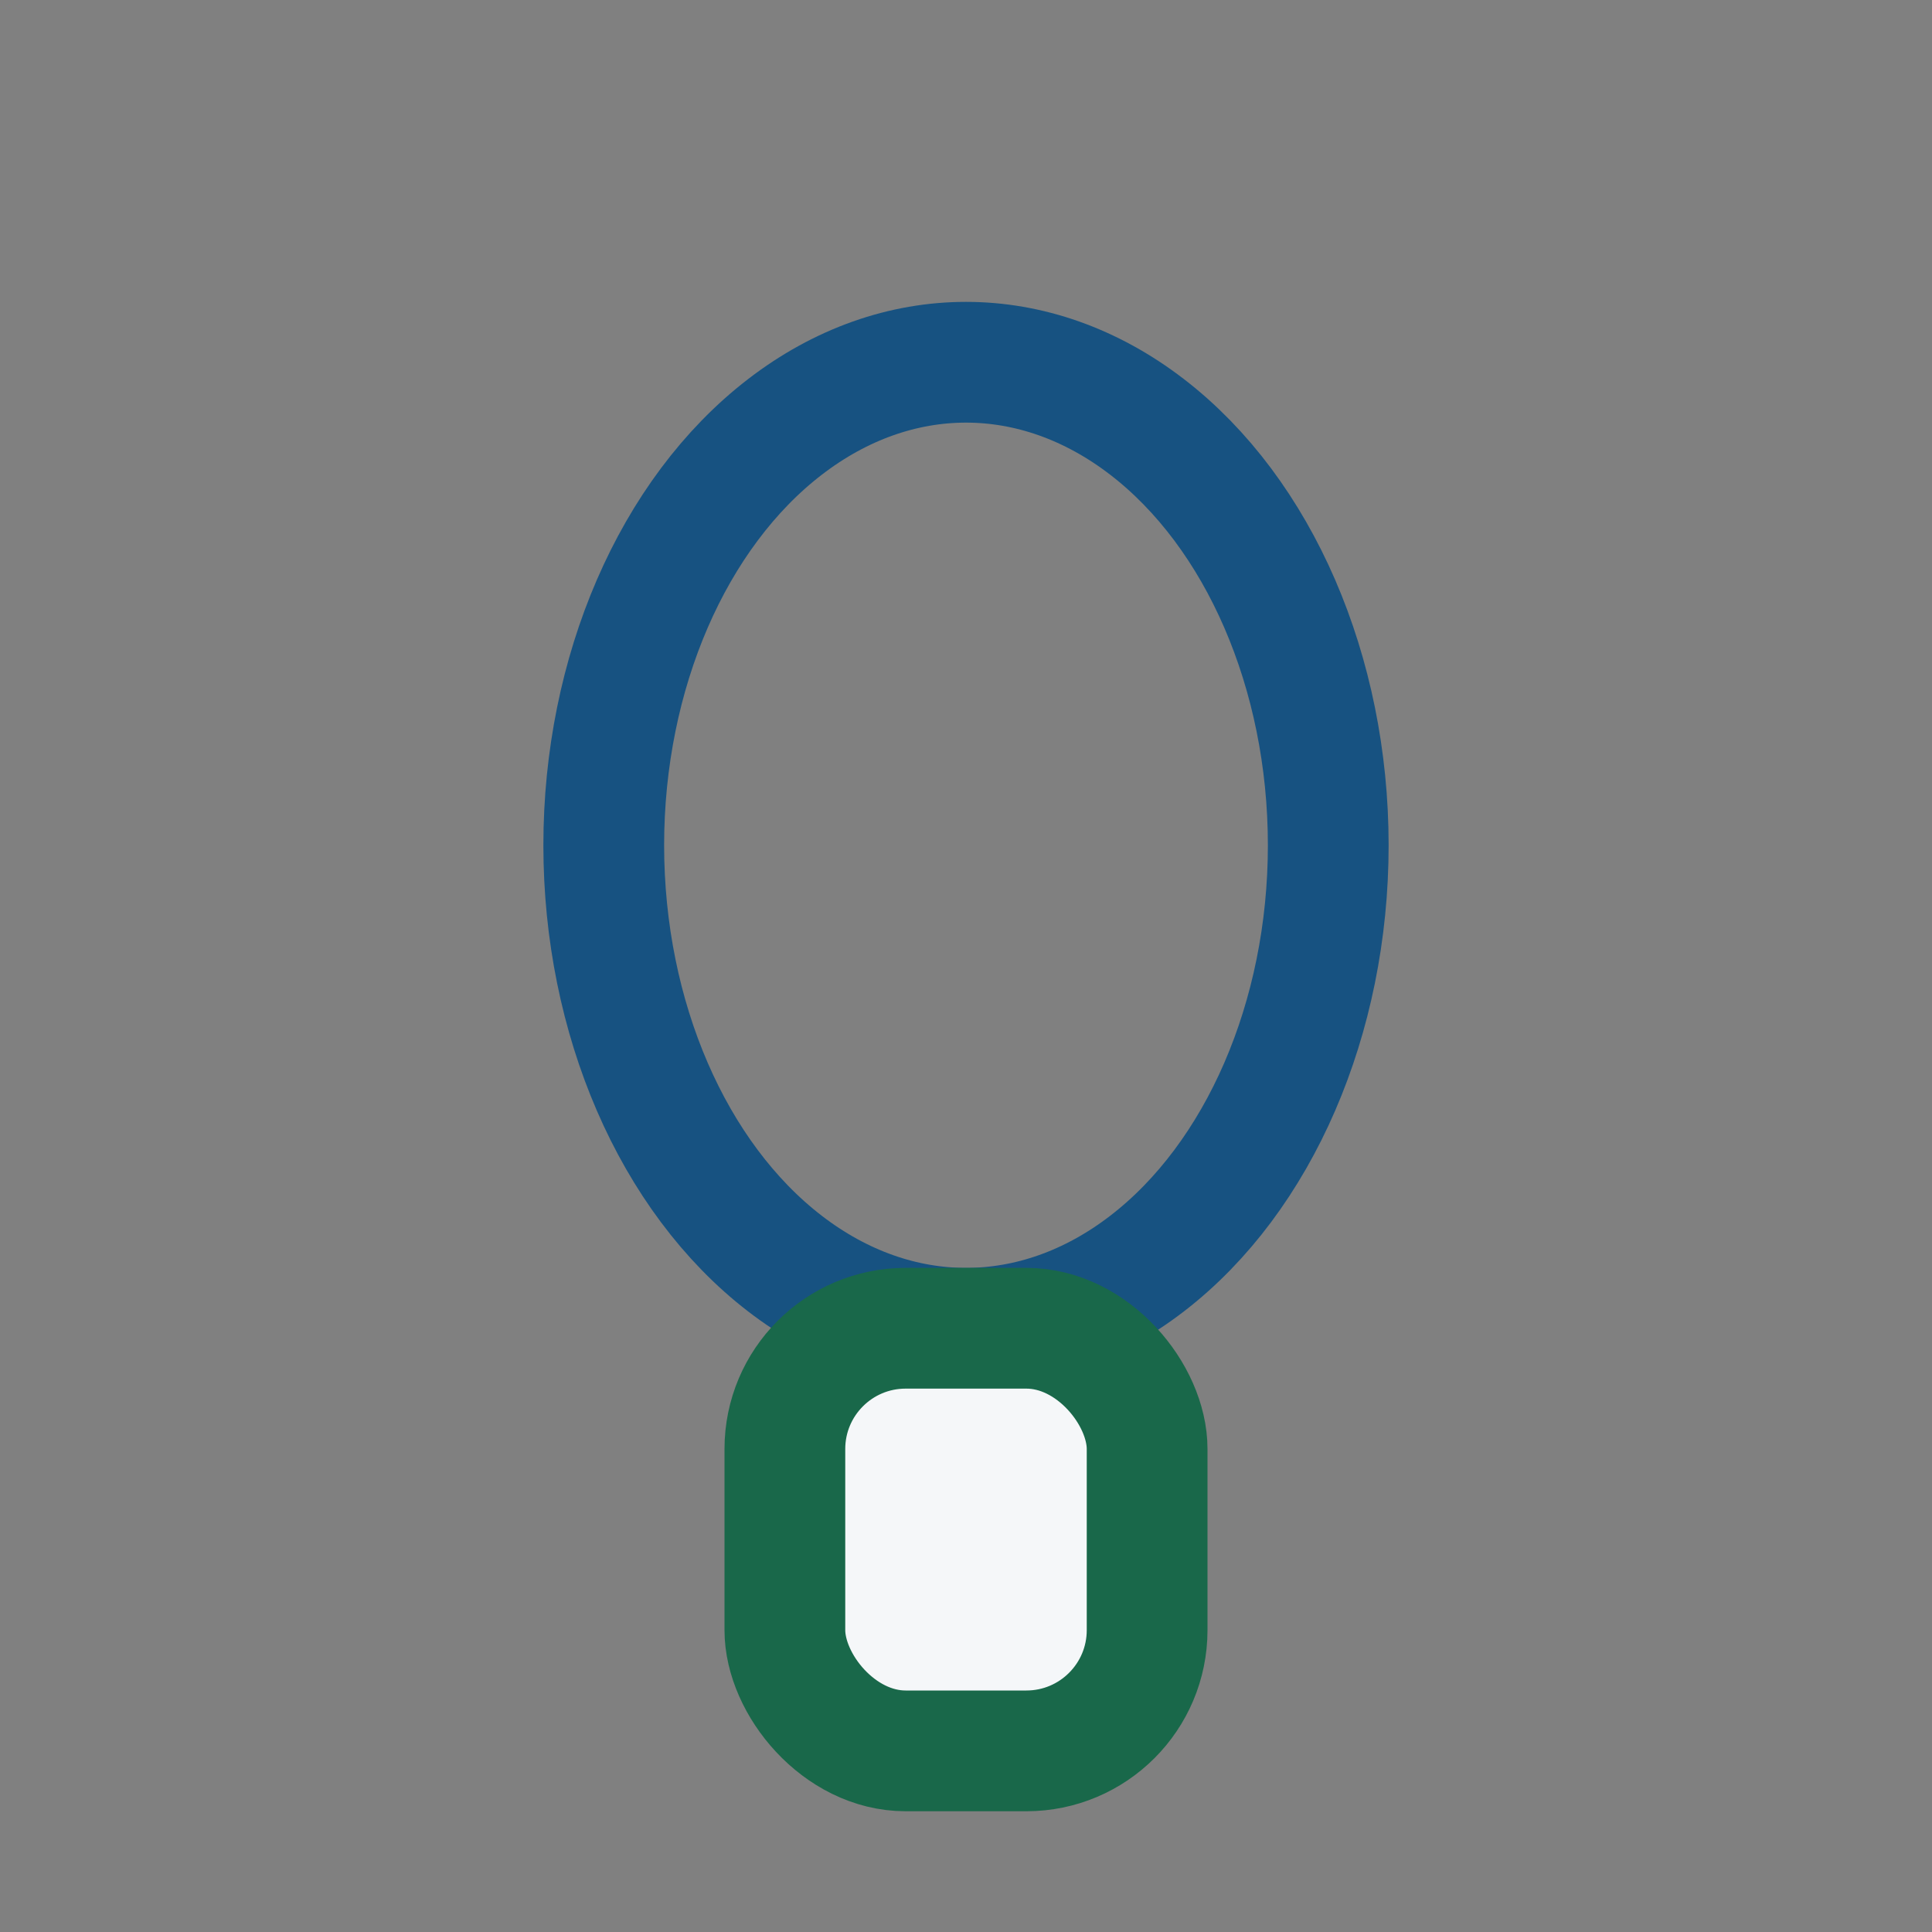 <?xml version="1.0" encoding="UTF-8"?>
<svg xmlns="http://www.w3.org/2000/svg" width="32" height="32" viewBox="0 0 32 32"><rect x="0" y="0" width="32" height="32" fill="#808080" stroke="none"/><ellipse cx="16" cy="14" rx="6" ry="8" fill="none" stroke="#175281" stroke-width="2"/><rect x="13" y="22" width="6" height="7" rx="2" fill="#F5F7F9" stroke="#19684A" stroke-width="2"/></svg>